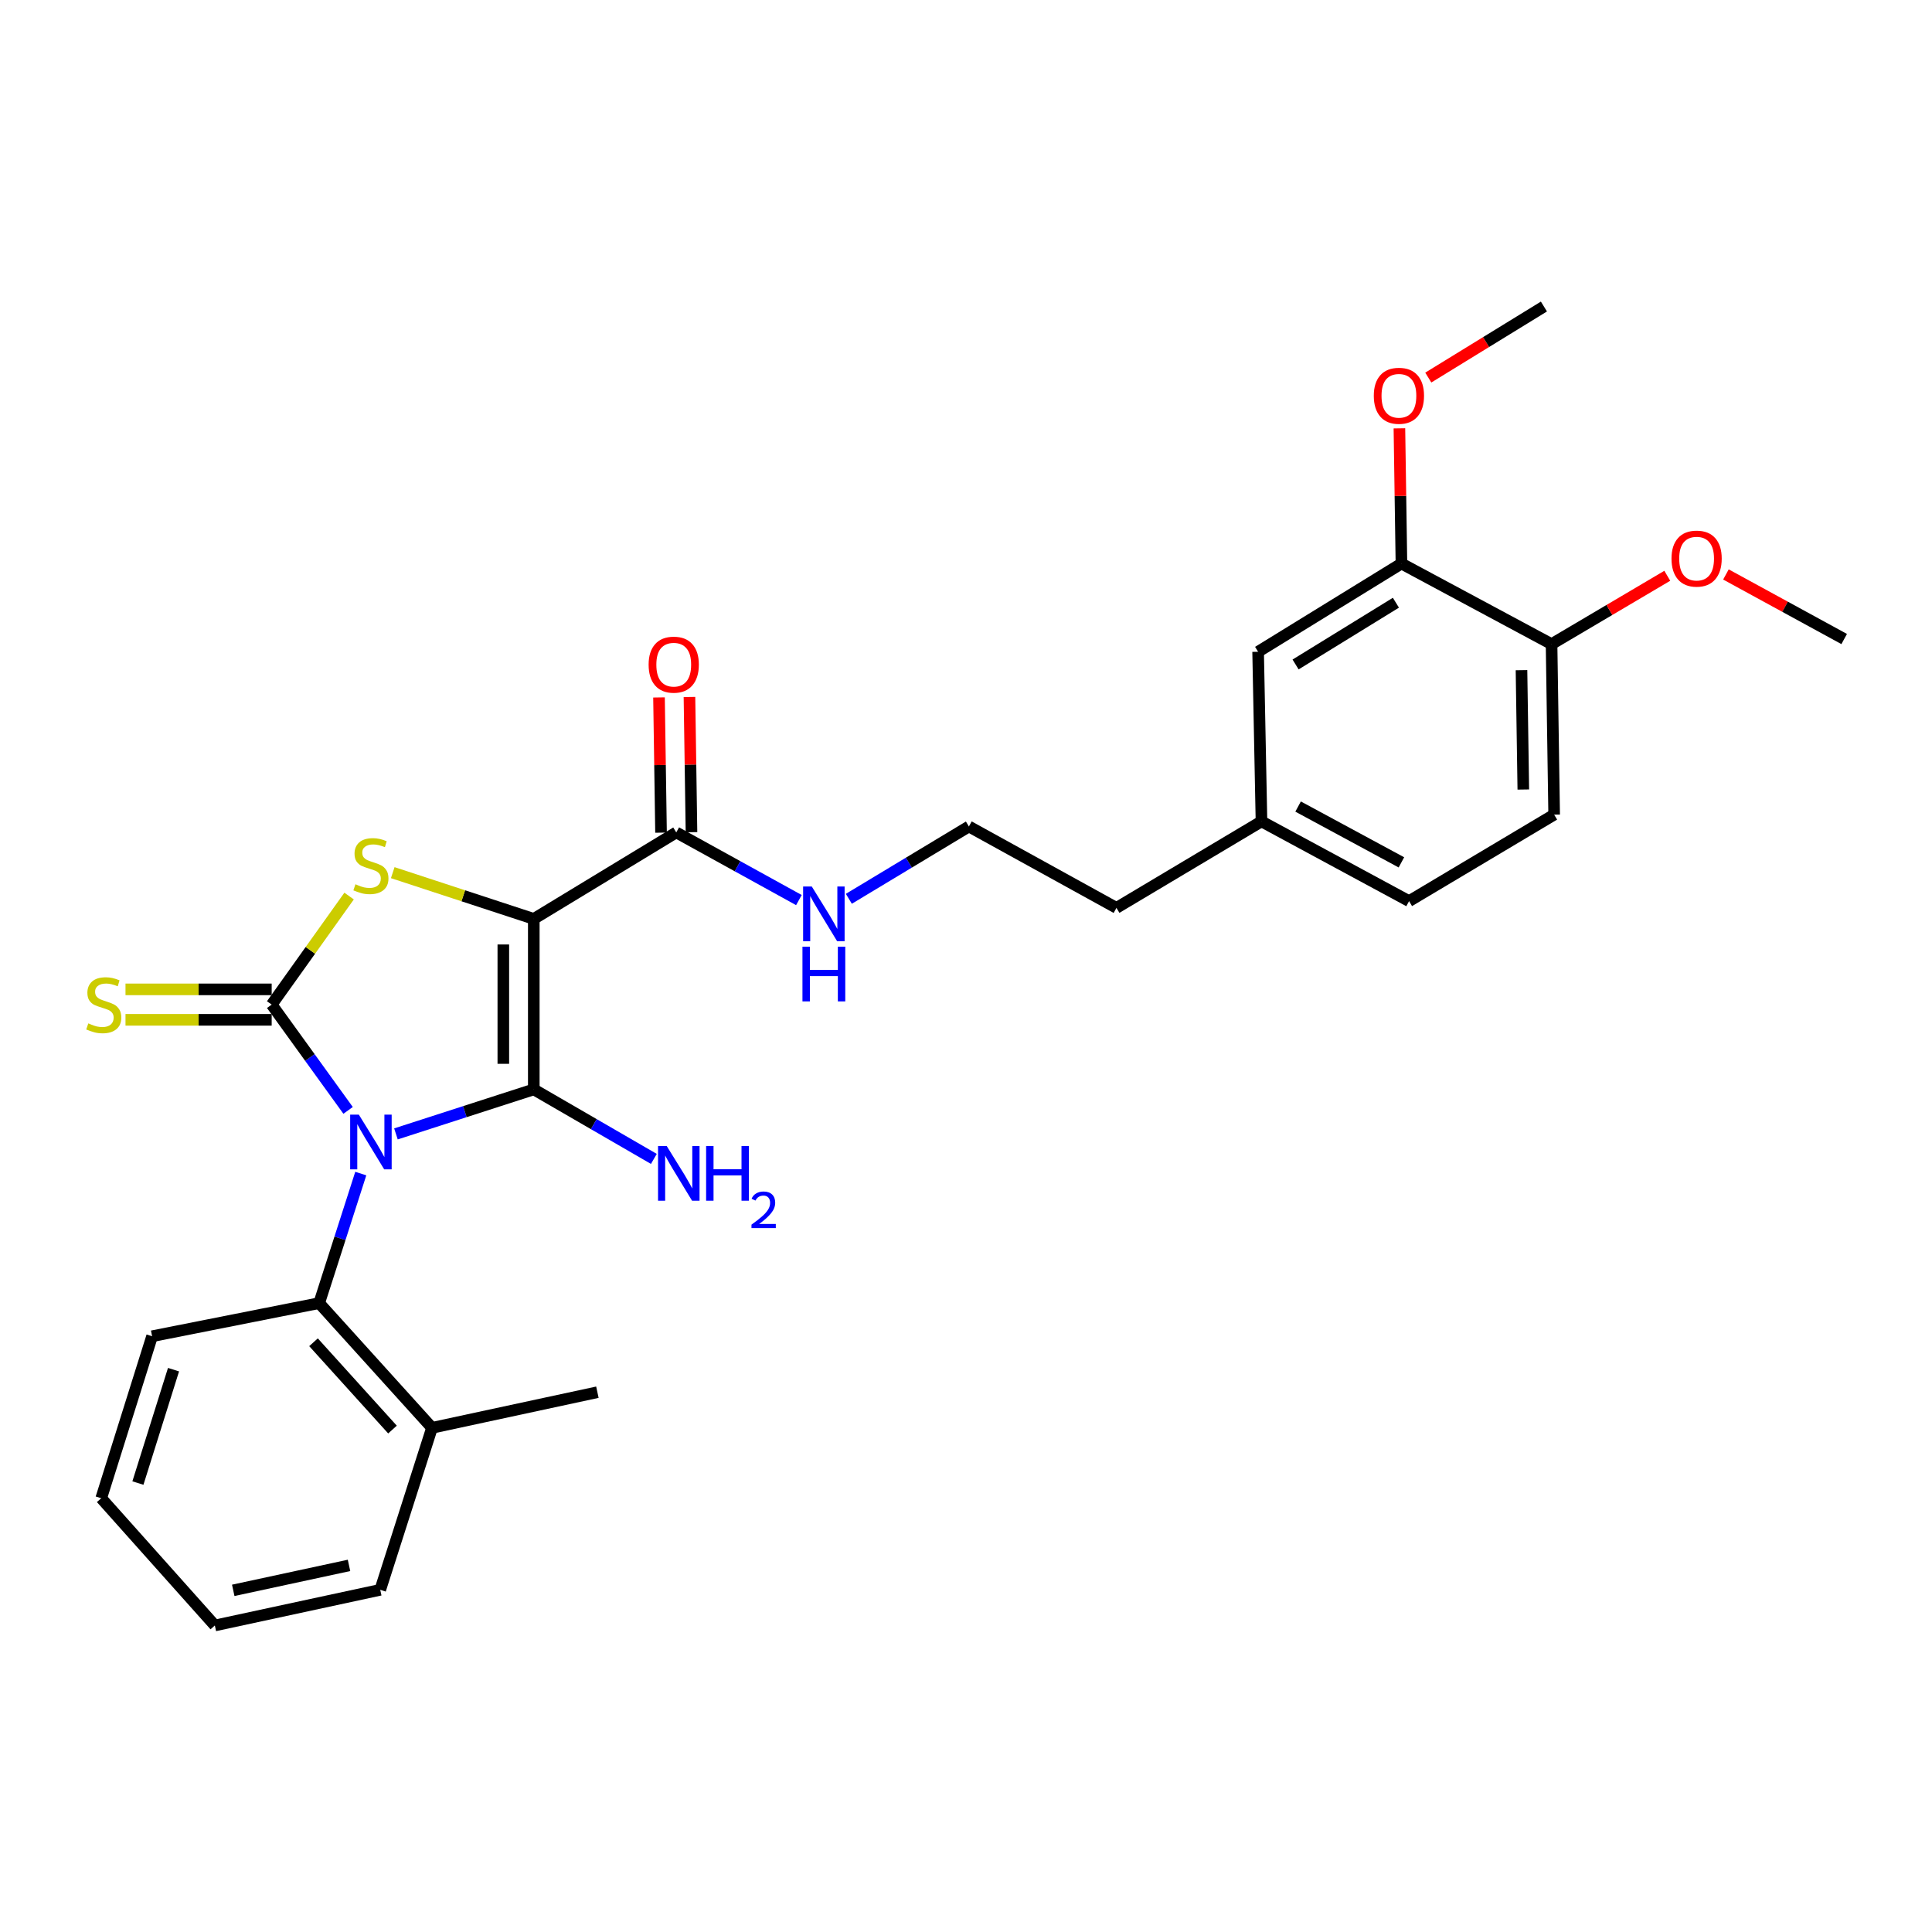 <?xml version='1.0' encoding='iso-8859-1'?>
<svg version='1.1' baseProfile='full'
              xmlns='http://www.w3.org/2000/svg'
                      xmlns:rdkit='http://www.rdkit.org/xml'
                      xmlns:xlink='http://www.w3.org/1999/xlink'
                  xml:space='preserve'
width='1000px' height='1000px' viewBox='0 0 1000 1000'>
<!-- END OF HEADER -->
<rect style='opacity:1.0;fill:#FFFFFF;stroke:none' width='1000' height='1000' x='0' y='0'> </rect>
<path class='bond-0' d='M 204.941,586.904 L 240.613,575.385' style='fill:none;fill-rule:evenodd;stroke:#0000FF;stroke-width:6px;stroke-linecap:butt;stroke-linejoin:miter;stroke-opacity:1' />
<path class='bond-0' d='M 240.613,575.385 L 276.286,563.866' style='fill:none;fill-rule:evenodd;stroke:#000000;stroke-width:6px;stroke-linecap:butt;stroke-linejoin:miter;stroke-opacity:1' />
<path class='bond-2' d='M 180.173,574.734 L 160.396,547.356' style='fill:none;fill-rule:evenodd;stroke:#0000FF;stroke-width:6px;stroke-linecap:butt;stroke-linejoin:miter;stroke-opacity:1' />
<path class='bond-2' d='M 160.396,547.356 L 140.618,519.978' style='fill:none;fill-rule:evenodd;stroke:#000000;stroke-width:6px;stroke-linecap:butt;stroke-linejoin:miter;stroke-opacity:1' />
<path class='bond-4' d='M 186.736,607.437 L 175.969,640.966' style='fill:none;fill-rule:evenodd;stroke:#0000FF;stroke-width:6px;stroke-linecap:butt;stroke-linejoin:miter;stroke-opacity:1' />
<path class='bond-4' d='M 175.969,640.966 L 165.203,674.494' style='fill:none;fill-rule:evenodd;stroke:#000000;stroke-width:6px;stroke-linecap:butt;stroke-linejoin:miter;stroke-opacity:1' />
<path class='bond-1' d='M 276.286,563.866 L 276.286,475.625' style='fill:none;fill-rule:evenodd;stroke:#000000;stroke-width:6px;stroke-linecap:butt;stroke-linejoin:miter;stroke-opacity:1' />
<path class='bond-1' d='M 260.521,550.63 L 260.521,488.861' style='fill:none;fill-rule:evenodd;stroke:#000000;stroke-width:6px;stroke-linecap:butt;stroke-linejoin:miter;stroke-opacity:1' />
<path class='bond-8' d='M 276.286,563.866 L 307.361,581.859' style='fill:none;fill-rule:evenodd;stroke:#000000;stroke-width:6px;stroke-linecap:butt;stroke-linejoin:miter;stroke-opacity:1' />
<path class='bond-8' d='M 307.361,581.859 L 338.437,599.852' style='fill:none;fill-rule:evenodd;stroke:#0000FF;stroke-width:6px;stroke-linecap:butt;stroke-linejoin:miter;stroke-opacity:1' />
<path class='bond-5' d='M 276.286,475.625 L 350.032,430.861' style='fill:none;fill-rule:evenodd;stroke:#000000;stroke-width:6px;stroke-linecap:butt;stroke-linejoin:miter;stroke-opacity:1' />
<path class='bond-28' d='M 276.286,475.625 L 239.785,463.653' style='fill:none;fill-rule:evenodd;stroke:#000000;stroke-width:6px;stroke-linecap:butt;stroke-linejoin:miter;stroke-opacity:1' />
<path class='bond-28' d='M 239.785,463.653 L 203.284,451.681' style='fill:none;fill-rule:evenodd;stroke:#CCCC00;stroke-width:6px;stroke-linecap:butt;stroke-linejoin:miter;stroke-opacity:1' />
<path class='bond-3' d='M 140.618,519.978 L 160.657,491.89' style='fill:none;fill-rule:evenodd;stroke:#000000;stroke-width:6px;stroke-linecap:butt;stroke-linejoin:miter;stroke-opacity:1' />
<path class='bond-3' d='M 160.657,491.89 L 180.695,463.802' style='fill:none;fill-rule:evenodd;stroke:#CCCC00;stroke-width:6px;stroke-linecap:butt;stroke-linejoin:miter;stroke-opacity:1' />
<path class='bond-6' d='M 140.618,512.095 L 102.79,512.095' style='fill:none;fill-rule:evenodd;stroke:#000000;stroke-width:6px;stroke-linecap:butt;stroke-linejoin:miter;stroke-opacity:1' />
<path class='bond-6' d='M 102.79,512.095 L 64.961,512.095' style='fill:none;fill-rule:evenodd;stroke:#CCCC00;stroke-width:6px;stroke-linecap:butt;stroke-linejoin:miter;stroke-opacity:1' />
<path class='bond-6' d='M 140.618,527.86 L 102.79,527.86' style='fill:none;fill-rule:evenodd;stroke:#000000;stroke-width:6px;stroke-linecap:butt;stroke-linejoin:miter;stroke-opacity:1' />
<path class='bond-6' d='M 102.79,527.86 L 64.961,527.86' style='fill:none;fill-rule:evenodd;stroke:#CCCC00;stroke-width:6px;stroke-linecap:butt;stroke-linejoin:miter;stroke-opacity:1' />
<path class='bond-11' d='M 165.203,674.494 L 223.604,739.043' style='fill:none;fill-rule:evenodd;stroke:#000000;stroke-width:6px;stroke-linecap:butt;stroke-linejoin:miter;stroke-opacity:1' />
<path class='bond-11' d='M 162.273,694.753 L 203.153,739.938' style='fill:none;fill-rule:evenodd;stroke:#000000;stroke-width:6px;stroke-linecap:butt;stroke-linejoin:miter;stroke-opacity:1' />
<path class='bond-20' d='M 165.203,674.494 L 78.722,691.634' style='fill:none;fill-rule:evenodd;stroke:#000000;stroke-width:6px;stroke-linecap:butt;stroke-linejoin:miter;stroke-opacity:1' />
<path class='bond-10' d='M 357.913,430.743 L 357.388,395.75' style='fill:none;fill-rule:evenodd;stroke:#000000;stroke-width:6px;stroke-linecap:butt;stroke-linejoin:miter;stroke-opacity:1' />
<path class='bond-10' d='M 357.388,395.75 L 356.863,360.758' style='fill:none;fill-rule:evenodd;stroke:#FF0000;stroke-width:6px;stroke-linecap:butt;stroke-linejoin:miter;stroke-opacity:1' />
<path class='bond-10' d='M 342.15,430.979 L 341.625,395.987' style='fill:none;fill-rule:evenodd;stroke:#000000;stroke-width:6px;stroke-linecap:butt;stroke-linejoin:miter;stroke-opacity:1' />
<path class='bond-10' d='M 341.625,395.987 L 341.099,360.994' style='fill:none;fill-rule:evenodd;stroke:#FF0000;stroke-width:6px;stroke-linecap:butt;stroke-linejoin:miter;stroke-opacity:1' />
<path class='bond-13' d='M 350.032,430.861 L 381.771,448.37' style='fill:none;fill-rule:evenodd;stroke:#000000;stroke-width:6px;stroke-linecap:butt;stroke-linejoin:miter;stroke-opacity:1' />
<path class='bond-13' d='M 381.771,448.37 L 413.51,465.879' style='fill:none;fill-rule:evenodd;stroke:#0000FF;stroke-width:6px;stroke-linecap:butt;stroke-linejoin:miter;stroke-opacity:1' />
<path class='bond-7' d='M 725.382,291.69 L 651.198,337.356' style='fill:none;fill-rule:evenodd;stroke:#000000;stroke-width:6px;stroke-linecap:butt;stroke-linejoin:miter;stroke-opacity:1' />
<path class='bond-7' d='M 722.519,311.965 L 670.59,343.932' style='fill:none;fill-rule:evenodd;stroke:#000000;stroke-width:6px;stroke-linecap:butt;stroke-linejoin:miter;stroke-opacity:1' />
<path class='bond-17' d='M 725.382,291.69 L 724.856,256.698' style='fill:none;fill-rule:evenodd;stroke:#000000;stroke-width:6px;stroke-linecap:butt;stroke-linejoin:miter;stroke-opacity:1' />
<path class='bond-17' d='M 724.856,256.698 L 724.331,221.705' style='fill:none;fill-rule:evenodd;stroke:#FF0000;stroke-width:6px;stroke-linecap:butt;stroke-linejoin:miter;stroke-opacity:1' />
<path class='bond-30' d='M 725.382,291.69 L 803.086,333.398' style='fill:none;fill-rule:evenodd;stroke:#000000;stroke-width:6px;stroke-linecap:butt;stroke-linejoin:miter;stroke-opacity:1' />
<path class='bond-9' d='M 803.086,333.398 L 804.426,421.656' style='fill:none;fill-rule:evenodd;stroke:#000000;stroke-width:6px;stroke-linecap:butt;stroke-linejoin:miter;stroke-opacity:1' />
<path class='bond-9' d='M 787.524,346.876 L 788.462,408.657' style='fill:none;fill-rule:evenodd;stroke:#000000;stroke-width:6px;stroke-linecap:butt;stroke-linejoin:miter;stroke-opacity:1' />
<path class='bond-18' d='M 803.086,333.398 L 833.035,315.709' style='fill:none;fill-rule:evenodd;stroke:#000000;stroke-width:6px;stroke-linecap:butt;stroke-linejoin:miter;stroke-opacity:1' />
<path class='bond-18' d='M 833.035,315.709 L 862.984,298.02' style='fill:none;fill-rule:evenodd;stroke:#FF0000;stroke-width:6px;stroke-linecap:butt;stroke-linejoin:miter;stroke-opacity:1' />
<path class='bond-22' d='M 223.604,739.043 L 309.209,720.607' style='fill:none;fill-rule:evenodd;stroke:#000000;stroke-width:6px;stroke-linecap:butt;stroke-linejoin:miter;stroke-opacity:1' />
<path class='bond-23' d='M 223.604,739.043 L 196.812,822.887' style='fill:none;fill-rule:evenodd;stroke:#000000;stroke-width:6px;stroke-linecap:butt;stroke-linejoin:miter;stroke-opacity:1' />
<path class='bond-12' d='M 651.198,337.356 L 652.941,425.151' style='fill:none;fill-rule:evenodd;stroke:#000000;stroke-width:6px;stroke-linecap:butt;stroke-linejoin:miter;stroke-opacity:1' />
<path class='bond-19' d='M 439.362,465.217 L 470.431,446.502' style='fill:none;fill-rule:evenodd;stroke:#0000FF;stroke-width:6px;stroke-linecap:butt;stroke-linejoin:miter;stroke-opacity:1' />
<path class='bond-19' d='M 470.431,446.502 L 501.499,427.787' style='fill:none;fill-rule:evenodd;stroke:#000000;stroke-width:6px;stroke-linecap:butt;stroke-linejoin:miter;stroke-opacity:1' />
<path class='bond-14' d='M 804.426,421.656 L 729.332,466.42' style='fill:none;fill-rule:evenodd;stroke:#000000;stroke-width:6px;stroke-linecap:butt;stroke-linejoin:miter;stroke-opacity:1' />
<path class='bond-15' d='M 652.941,425.151 L 577.873,469.915' style='fill:none;fill-rule:evenodd;stroke:#000000;stroke-width:6px;stroke-linecap:butt;stroke-linejoin:miter;stroke-opacity:1' />
<path class='bond-16' d='M 652.941,425.151 L 729.332,466.42' style='fill:none;fill-rule:evenodd;stroke:#000000;stroke-width:6px;stroke-linecap:butt;stroke-linejoin:miter;stroke-opacity:1' />
<path class='bond-16' d='M 671.893,417.471 L 725.367,446.359' style='fill:none;fill-rule:evenodd;stroke:#000000;stroke-width:6px;stroke-linecap:butt;stroke-linejoin:miter;stroke-opacity:1' />
<path class='bond-24' d='M 739.279,195.432 L 769.208,177.045' style='fill:none;fill-rule:evenodd;stroke:#FF0000;stroke-width:6px;stroke-linecap:butt;stroke-linejoin:miter;stroke-opacity:1' />
<path class='bond-24' d='M 769.208,177.045 L 799.136,158.659' style='fill:none;fill-rule:evenodd;stroke:#000000;stroke-width:6px;stroke-linecap:butt;stroke-linejoin:miter;stroke-opacity:1' />
<path class='bond-25' d='M 893.339,297.34 L 923.942,314.051' style='fill:none;fill-rule:evenodd;stroke:#FF0000;stroke-width:6px;stroke-linecap:butt;stroke-linejoin:miter;stroke-opacity:1' />
<path class='bond-25' d='M 923.942,314.051 L 954.545,330.761' style='fill:none;fill-rule:evenodd;stroke:#000000;stroke-width:6px;stroke-linecap:butt;stroke-linejoin:miter;stroke-opacity:1' />
<path class='bond-21' d='M 501.499,427.787 L 577.873,469.915' style='fill:none;fill-rule:evenodd;stroke:#000000;stroke-width:6px;stroke-linecap:butt;stroke-linejoin:miter;stroke-opacity:1' />
<path class='bond-26' d='M 78.722,691.634 L 52.395,775.478' style='fill:none;fill-rule:evenodd;stroke:#000000;stroke-width:6px;stroke-linecap:butt;stroke-linejoin:miter;stroke-opacity:1' />
<path class='bond-26' d='M 89.814,708.934 L 71.385,767.624' style='fill:none;fill-rule:evenodd;stroke:#000000;stroke-width:6px;stroke-linecap:butt;stroke-linejoin:miter;stroke-opacity:1' />
<path class='bond-29' d='M 196.812,822.887 L 111.207,841.341' style='fill:none;fill-rule:evenodd;stroke:#000000;stroke-width:6px;stroke-linecap:butt;stroke-linejoin:miter;stroke-opacity:1' />
<path class='bond-29' d='M 180.649,810.244 L 120.726,823.162' style='fill:none;fill-rule:evenodd;stroke:#000000;stroke-width:6px;stroke-linecap:butt;stroke-linejoin:miter;stroke-opacity:1' />
<path class='bond-27' d='M 52.395,775.478 L 111.207,841.341' style='fill:none;fill-rule:evenodd;stroke:#000000;stroke-width:6px;stroke-linecap:butt;stroke-linejoin:miter;stroke-opacity:1' />
<path  class='atom-0' d='M 185.726 576.927
L 195.006 591.927
Q 195.926 593.407, 197.406 596.087
Q 198.886 598.767, 198.966 598.927
L 198.966 576.927
L 202.726 576.927
L 202.726 605.247
L 198.846 605.247
L 188.886 588.847
Q 187.726 586.927, 186.486 584.727
Q 185.286 582.527, 184.926 581.847
L 184.926 605.247
L 181.246 605.247
L 181.246 576.927
L 185.726 576.927
' fill='#0000FF'/>
<path  class='atom-4' d='M 183.986 457.695
Q 184.306 457.815, 185.626 458.375
Q 186.946 458.935, 188.386 459.295
Q 189.866 459.615, 191.306 459.615
Q 193.986 459.615, 195.546 458.335
Q 197.106 457.015, 197.106 454.735
Q 197.106 453.175, 196.306 452.215
Q 195.546 451.255, 194.346 450.735
Q 193.146 450.215, 191.146 449.615
Q 188.626 448.855, 187.106 448.135
Q 185.626 447.415, 184.546 445.895
Q 183.506 444.375, 183.506 441.815
Q 183.506 438.255, 185.906 436.055
Q 188.346 433.855, 193.146 433.855
Q 196.426 433.855, 200.146 435.415
L 199.226 438.495
Q 195.826 437.095, 193.266 437.095
Q 190.506 437.095, 188.986 438.255
Q 187.466 439.375, 187.506 441.335
Q 187.506 442.855, 188.266 443.775
Q 189.066 444.695, 190.186 445.215
Q 191.346 445.735, 193.266 446.335
Q 195.826 447.135, 197.346 447.935
Q 198.866 448.735, 199.946 450.375
Q 201.066 451.975, 201.066 454.735
Q 201.066 458.655, 198.426 460.775
Q 195.826 462.855, 191.466 462.855
Q 188.946 462.855, 187.026 462.295
Q 185.146 461.775, 182.906 460.855
L 183.986 457.695
' fill='#CCCC00'/>
<path  class='atom-7' d='M 45.709 529.698
Q 46.029 529.818, 47.349 530.378
Q 48.669 530.938, 50.108 531.298
Q 51.589 531.618, 53.029 531.618
Q 55.709 531.618, 57.269 530.338
Q 58.828 529.018, 58.828 526.738
Q 58.828 525.178, 58.029 524.218
Q 57.269 523.258, 56.069 522.738
Q 54.868 522.218, 52.868 521.618
Q 50.349 520.858, 48.828 520.138
Q 47.349 519.418, 46.269 517.898
Q 45.228 516.378, 45.228 513.818
Q 45.228 510.258, 47.629 508.058
Q 50.069 505.858, 54.868 505.858
Q 58.148 505.858, 61.868 507.418
L 60.949 510.498
Q 57.548 509.098, 54.989 509.098
Q 52.228 509.098, 50.709 510.258
Q 49.188 511.378, 49.228 513.338
Q 49.228 514.858, 49.989 515.778
Q 50.788 516.698, 51.908 517.218
Q 53.069 517.738, 54.989 518.338
Q 57.548 519.138, 59.069 519.938
Q 60.589 520.738, 61.669 522.378
Q 62.788 523.978, 62.788 526.738
Q 62.788 530.658, 60.148 532.778
Q 57.548 534.858, 53.188 534.858
Q 50.669 534.858, 48.748 534.298
Q 46.868 533.778, 44.629 532.858
L 45.709 529.698
' fill='#CCCC00'/>
<path  class='atom-9' d='M 345.085 593.165
L 354.365 608.165
Q 355.285 609.645, 356.765 612.325
Q 358.245 615.005, 358.325 615.165
L 358.325 593.165
L 362.085 593.165
L 362.085 621.485
L 358.205 621.485
L 348.245 605.085
Q 347.085 603.165, 345.845 600.965
Q 344.645 598.765, 344.285 598.085
L 344.285 621.485
L 340.605 621.485
L 340.605 593.165
L 345.085 593.165
' fill='#0000FF'/>
<path  class='atom-9' d='M 365.485 593.165
L 369.325 593.165
L 369.325 605.205
L 383.805 605.205
L 383.805 593.165
L 387.645 593.165
L 387.645 621.485
L 383.805 621.485
L 383.805 608.405
L 369.325 608.405
L 369.325 621.485
L 365.485 621.485
L 365.485 593.165
' fill='#0000FF'/>
<path  class='atom-9' d='M 389.018 620.492
Q 389.705 618.723, 391.341 617.746
Q 392.978 616.743, 395.249 616.743
Q 398.073 616.743, 399.657 618.274
Q 401.241 619.805, 401.241 622.525
Q 401.241 625.297, 399.182 627.884
Q 397.149 630.471, 392.925 633.533
L 401.558 633.533
L 401.558 635.645
L 388.965 635.645
L 388.965 633.877
Q 392.45 631.395, 394.509 629.547
Q 396.595 627.699, 397.598 626.036
Q 398.601 624.373, 398.601 622.657
Q 398.601 620.861, 397.704 619.858
Q 396.806 618.855, 395.249 618.855
Q 393.744 618.855, 392.741 619.462
Q 391.737 620.069, 391.025 621.416
L 389.018 620.492
' fill='#0000FF'/>
<path  class='atom-11' d='M 335.727 344.023
Q 335.727 337.223, 339.087 333.423
Q 342.447 329.623, 348.727 329.623
Q 355.007 329.623, 358.367 333.423
Q 361.727 337.223, 361.727 344.023
Q 361.727 350.903, 358.327 354.823
Q 354.927 358.703, 348.727 358.703
Q 342.487 358.703, 339.087 354.823
Q 335.727 350.943, 335.727 344.023
M 348.727 355.503
Q 353.047 355.503, 355.367 352.623
Q 357.727 349.703, 357.727 344.023
Q 357.727 338.463, 355.367 335.663
Q 353.047 332.823, 348.727 332.823
Q 344.407 332.823, 342.047 335.623
Q 339.727 338.423, 339.727 344.023
Q 339.727 349.743, 342.047 352.623
Q 344.407 355.503, 348.727 355.503
' fill='#FF0000'/>
<path  class='atom-14' d='M 420.171 458.847
L 429.451 473.847
Q 430.371 475.327, 431.851 478.007
Q 433.331 480.687, 433.411 480.847
L 433.411 458.847
L 437.171 458.847
L 437.171 487.167
L 433.291 487.167
L 423.331 470.767
Q 422.171 468.847, 420.931 466.647
Q 419.731 464.447, 419.371 463.767
L 419.371 487.167
L 415.691 487.167
L 415.691 458.847
L 420.171 458.847
' fill='#0000FF'/>
<path  class='atom-14' d='M 415.351 489.999
L 419.191 489.999
L 419.191 502.039
L 433.671 502.039
L 433.671 489.999
L 437.511 489.999
L 437.511 518.319
L 433.671 518.319
L 433.671 505.239
L 419.191 505.239
L 419.191 518.319
L 415.351 518.319
L 415.351 489.999
' fill='#0000FF'/>
<path  class='atom-18' d='M 711.077 204.852
Q 711.077 198.052, 714.437 194.252
Q 717.797 190.452, 724.077 190.452
Q 730.357 190.452, 733.717 194.252
Q 737.077 198.052, 737.077 204.852
Q 737.077 211.732, 733.677 215.652
Q 730.277 219.532, 724.077 219.532
Q 717.837 219.532, 714.437 215.652
Q 711.077 211.772, 711.077 204.852
M 724.077 216.332
Q 728.397 216.332, 730.717 213.452
Q 733.077 210.532, 733.077 204.852
Q 733.077 199.292, 730.717 196.492
Q 728.397 193.652, 724.077 193.652
Q 719.757 193.652, 717.397 196.452
Q 715.077 199.252, 715.077 204.852
Q 715.077 210.572, 717.397 213.452
Q 719.757 216.332, 724.077 216.332
' fill='#FF0000'/>
<path  class='atom-19' d='M 865.163 289.134
Q 865.163 282.334, 868.523 278.534
Q 871.883 274.734, 878.163 274.734
Q 884.443 274.734, 887.803 278.534
Q 891.163 282.334, 891.163 289.134
Q 891.163 296.014, 887.763 299.934
Q 884.363 303.814, 878.163 303.814
Q 871.923 303.814, 868.523 299.934
Q 865.163 296.054, 865.163 289.134
M 878.163 300.614
Q 882.483 300.614, 884.803 297.734
Q 887.163 294.814, 887.163 289.134
Q 887.163 283.574, 884.803 280.774
Q 882.483 277.934, 878.163 277.934
Q 873.843 277.934, 871.483 280.734
Q 869.163 283.534, 869.163 289.134
Q 869.163 294.854, 871.483 297.734
Q 873.843 300.614, 878.163 300.614
' fill='#FF0000'/>
</svg>
